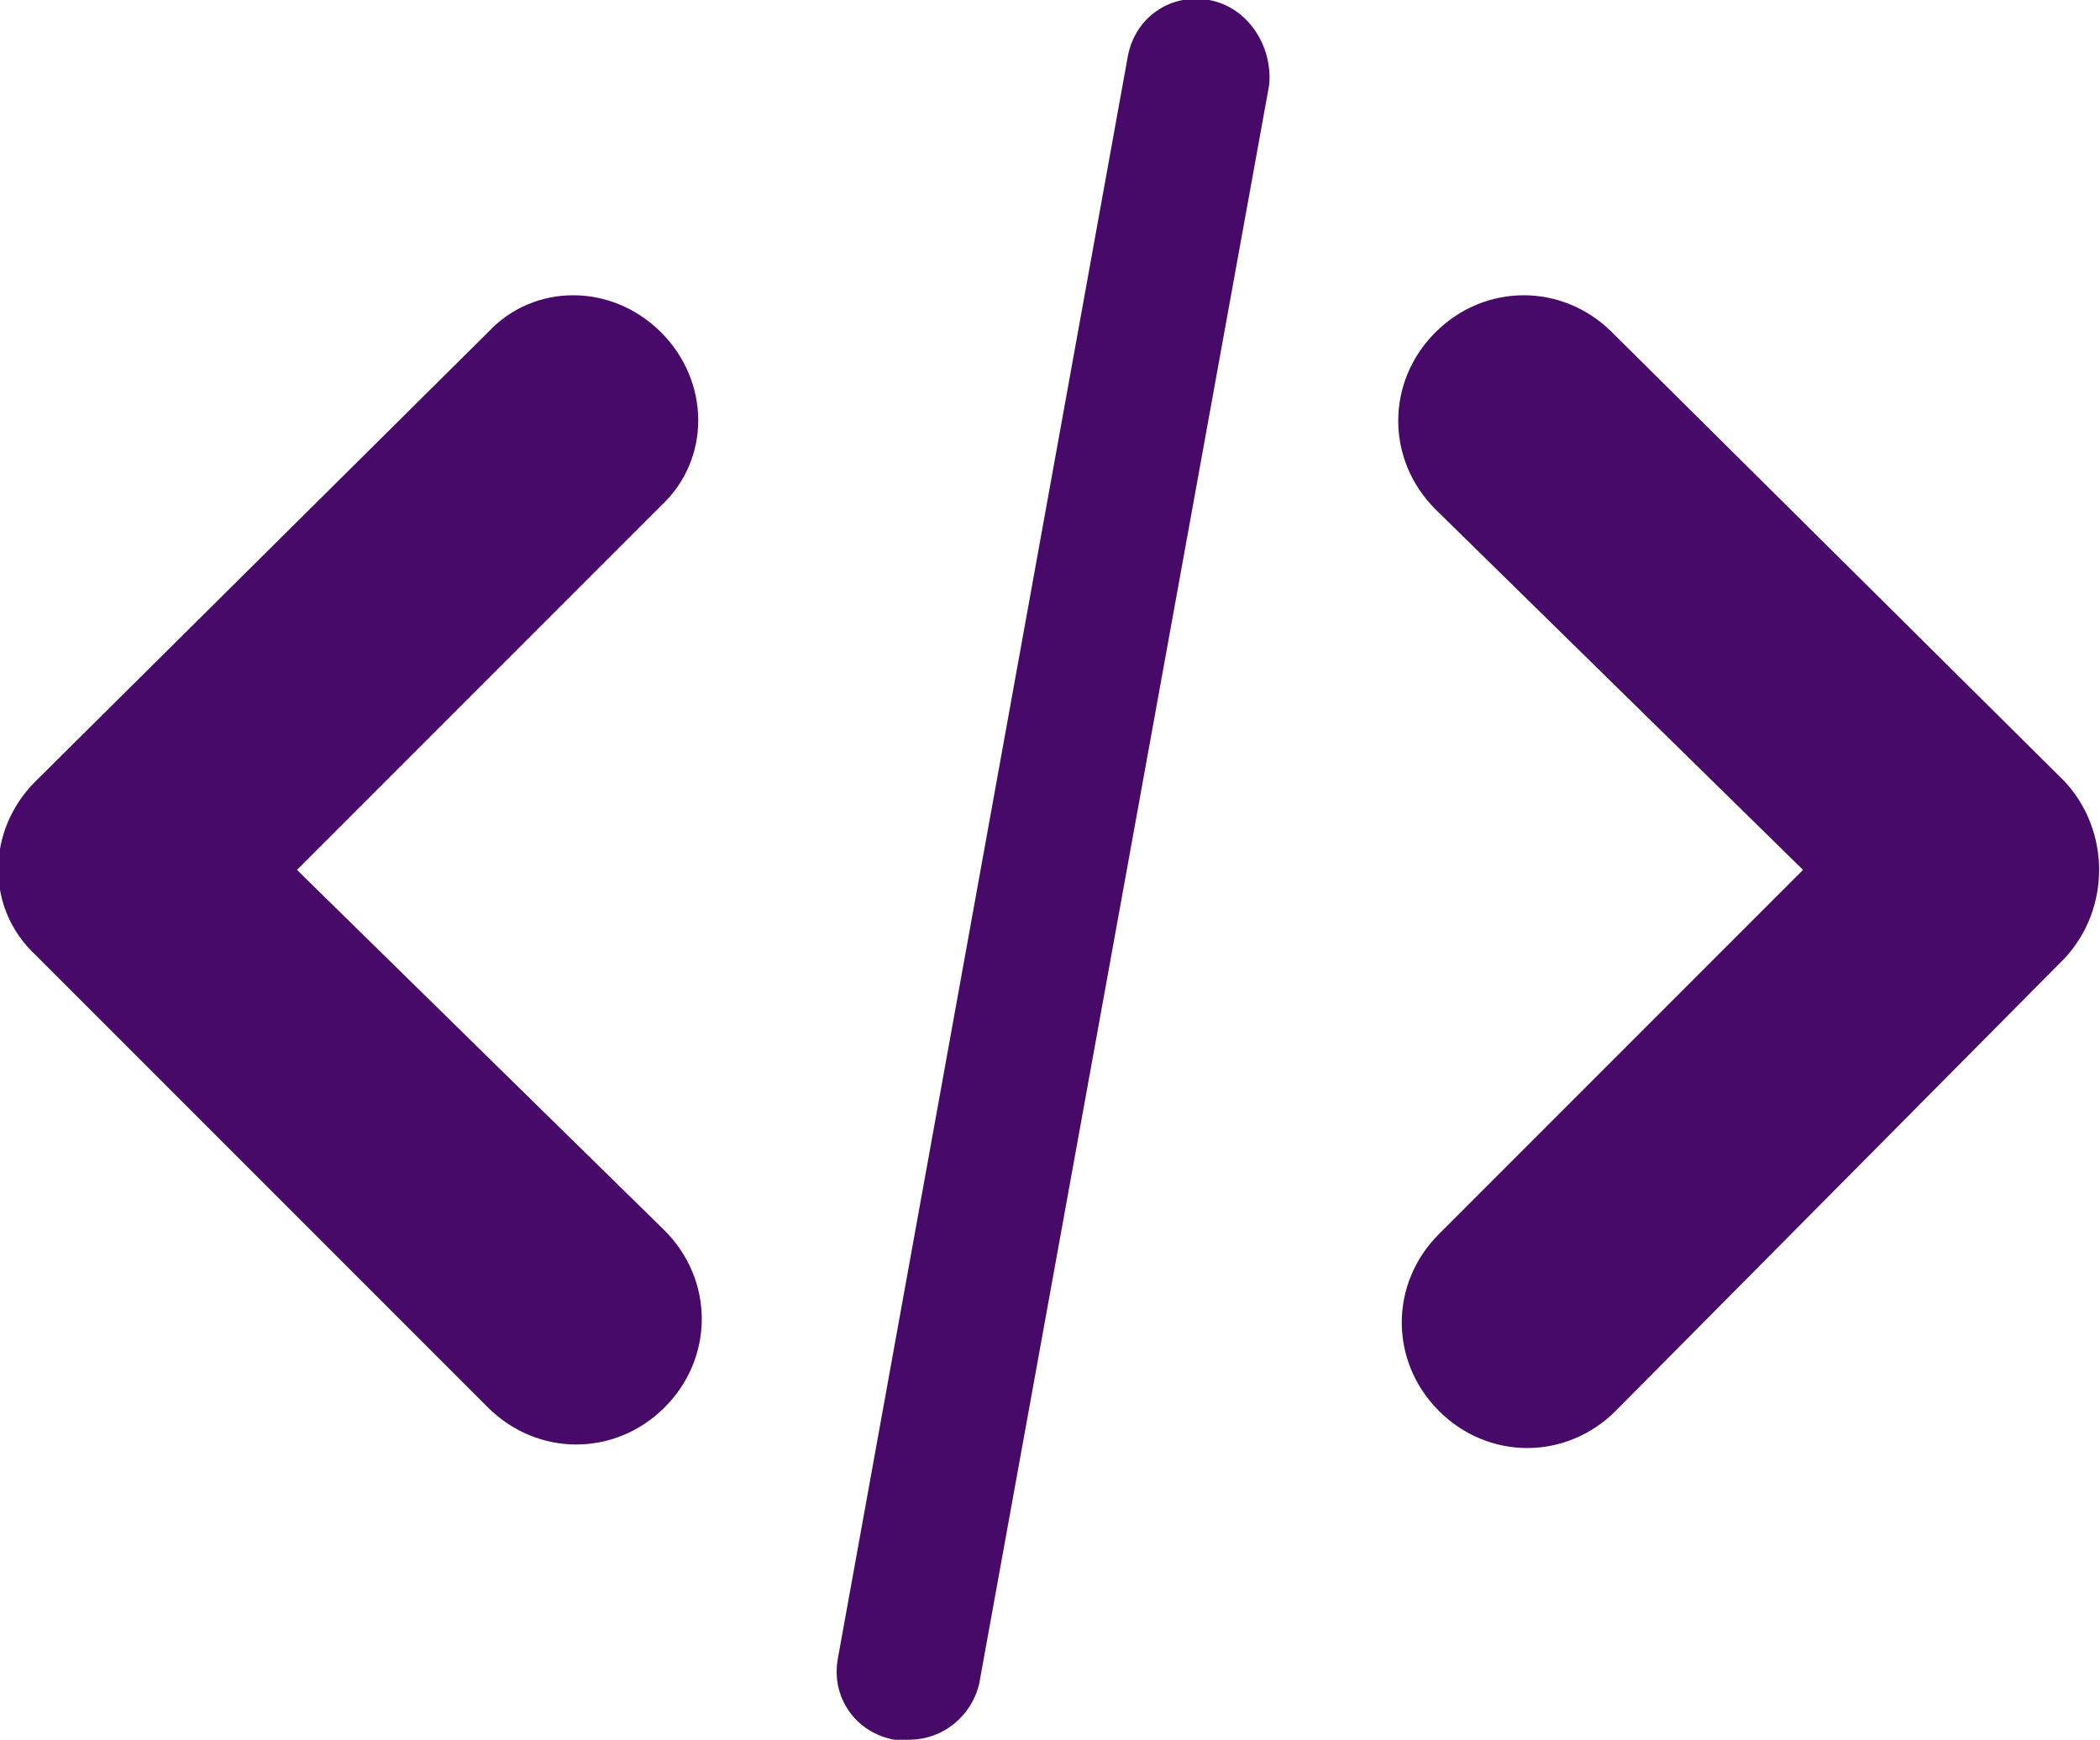 <?xml version="1.0" encoding="utf-8"?>
<!-- Generator: Adobe Illustrator 24.0.1, SVG Export Plug-In . SVG Version: 6.00 Build 0)  -->
<svg version="1.1" id="Layer_1" xmlns="http://www.w3.org/2000/svg" xmlns:xlink="http://www.w3.org/1999/xlink" x="0px" y="0px"
	 viewBox="0 0 59.4 49.2" style="enable-background:new 0 0 59.4 49.2;" xml:space="preserve">
<style type="text/css">
	.st0{fill:#470A68;}
</style>
<title>icon-embed</title>
<g id="Layer_2_1_">
	<g id="Illustrations">
		<path class="st0" d="M58.4,22.1L45.6,9.4c-1.4-1.4-3.6-1.4-5,0c-1.4,1.4-1.4,3.6,0,5l0,0L51,24.6L40.7,34.9c-1.4,1.4-1.4,3.6,0,5
			s3.6,1.4,5,0l12.7-12.8C59.7,25.7,59.7,23.5,58.4,22.1C58.4,22.1,58.4,22.1,58.4,22.1z"/>
		<path class="st0" d="M18.7,9.4c-1.4-1.4-3.6-1.4-4.9,0c0,0,0,0,0,0L1,22.1c-1.4,1.4-1.4,3.6,0,4.9c0,0,0,0,0,0l12.8,12.8
			c1.4,1.4,3.6,1.4,5,0c1.4-1.4,1.4-3.6,0-5l0,0L8.4,24.6l10.3-10.3C20.1,13,20.1,10.8,18.7,9.4C18.7,9.4,18.7,9.4,18.7,9.4z"/>
		<path class="st0" d="M34.2,0c-1.1-0.2-2.1,0.5-2.3,1.6c0,0,0,0,0,0l-8.2,45.3c-0.2,1.1,0.5,2.1,1.6,2.3h0.4c1,0,1.8-0.7,2-1.6
			l8.2-45.2C36,1.3,35.3,0.2,34.2,0C34.2,0,34.2,0,34.2,0z"/>
	</g>
</g>
</svg>
